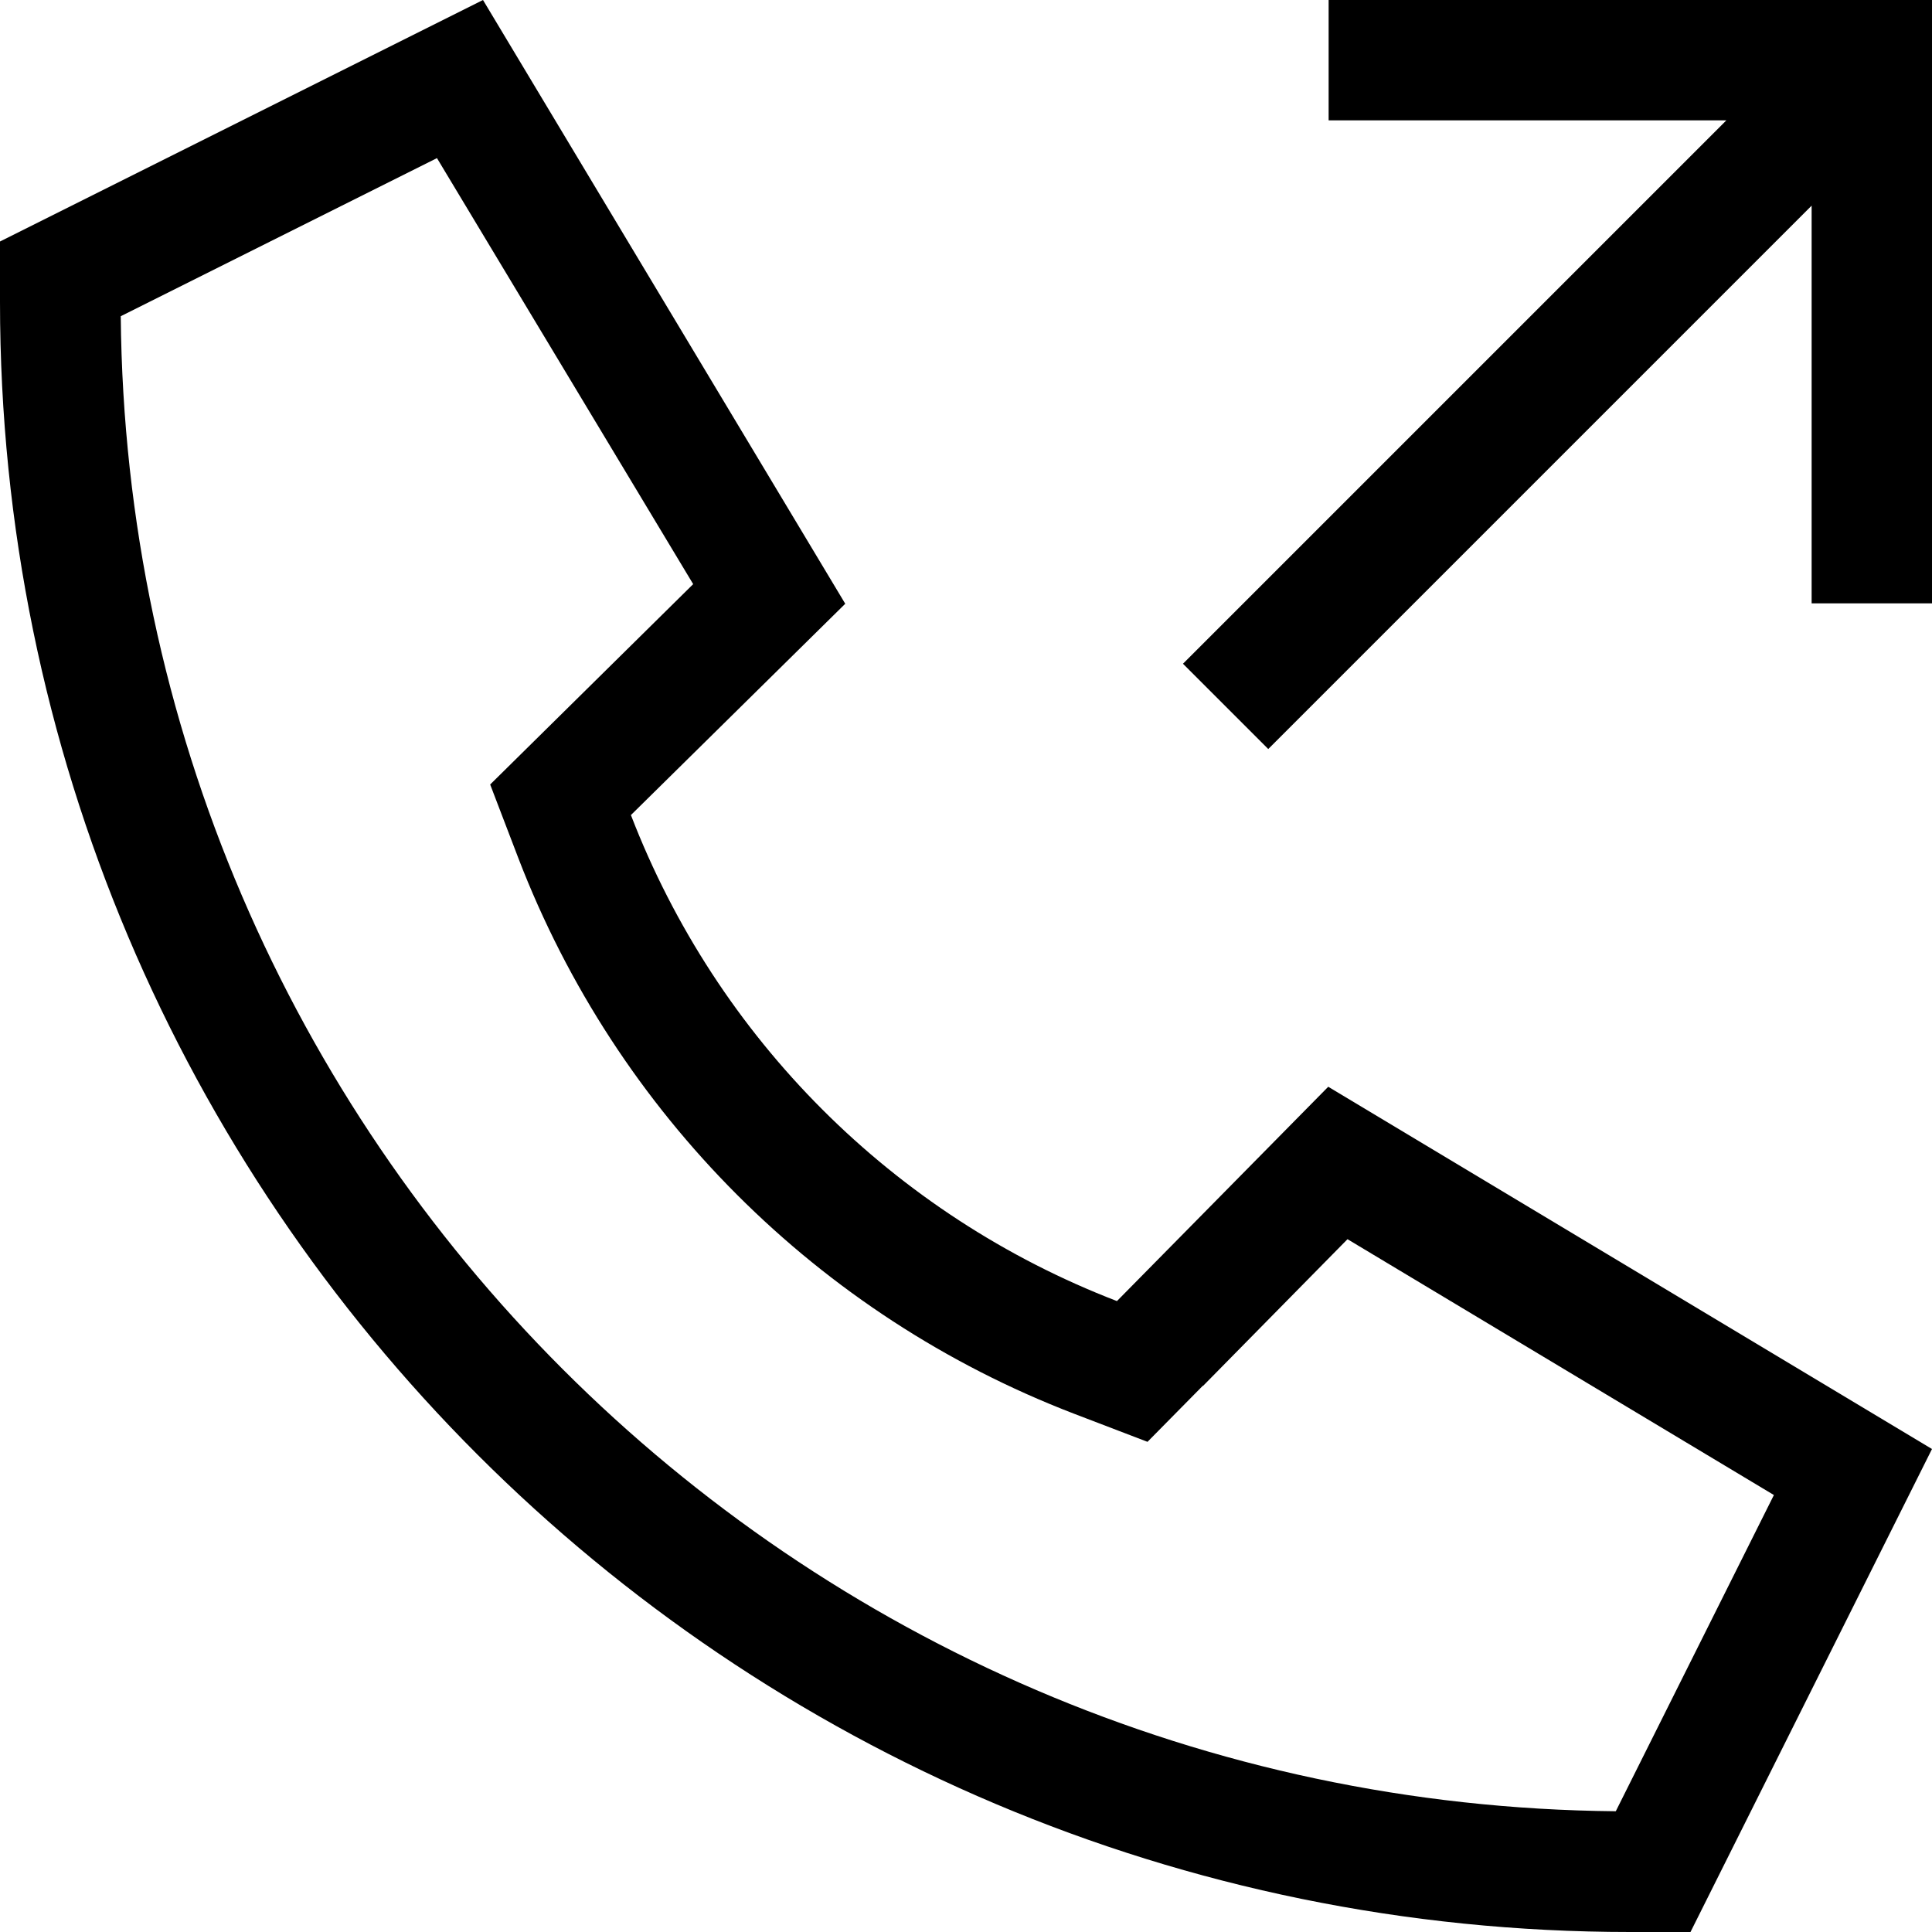 <svg xmlns="http://www.w3.org/2000/svg" viewBox="0 0 512 512"><!--! Font Awesome Pro 7.0.0 by @fontawesome - https://fontawesome.com License - https://fontawesome.com/license (Commercial License) Copyright 2025 Fonticons, Inc. --><path fill="currentColor" d="M224 160l-56.8 56C190 275.2 236.8 322 296 344.8l56-56.8 160 96-64 128-16 0C193.4 512 0 318.6 0 80L0 64 128 0 224 160zm94.8 207.2l-14.7 14.9-19.6-7.5c-67.6-26-121.1-79.5-147.1-147.1l-7.5-19.6c6-5.9 23.9-23.6 53.8-53.1L115.8 41.9 32 83.8C34 301.7 210.3 478 428.2 480l41.9-83.8-113-67.8-38.3 38.9zm6-202.6l132.7-132.7-105.4 0 0-32 160 0 0 160-32 0 0-105.4-132.7 132.7-11.3 11.3-22.6-22.6 11.3-11.3z"/></svg>